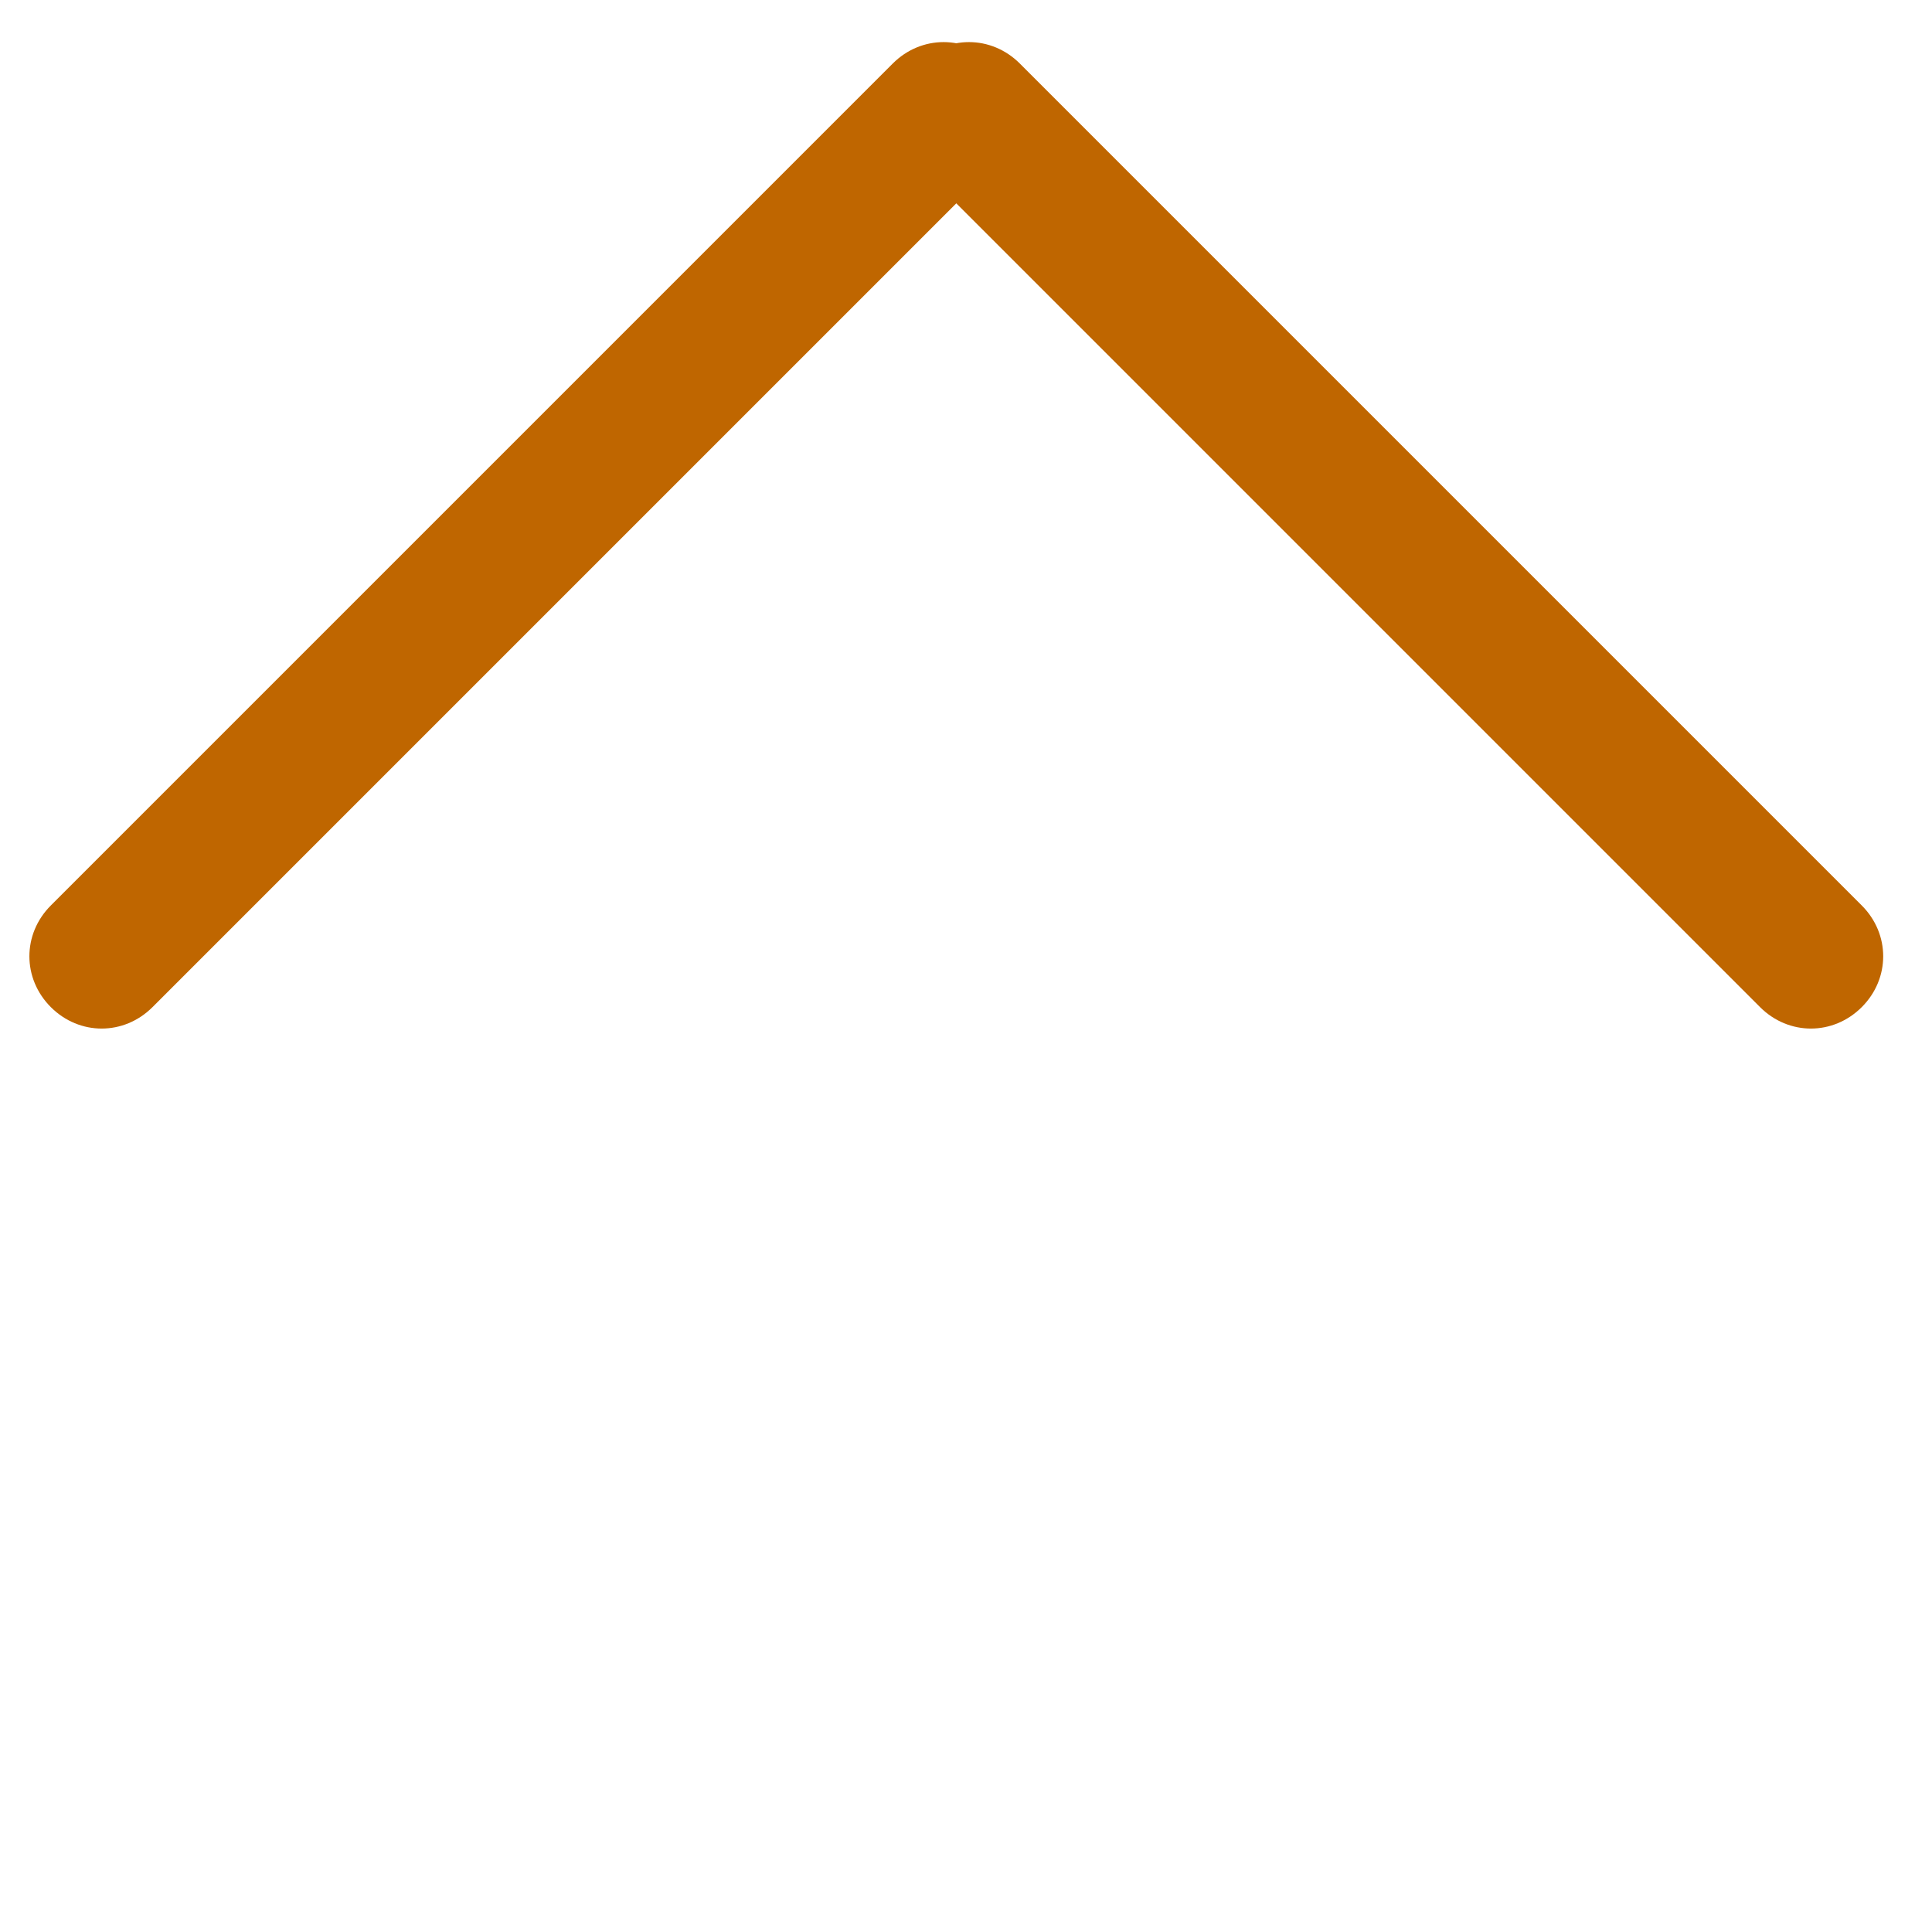 <?xml version="1.0" encoding="UTF-8"?> <svg xmlns="http://www.w3.org/2000/svg" width="86" height="86" viewBox="0 0 86 86" fill="none"> <path d="M78.347 44.831L40.871 7.354C39.598 6.081 39.598 4.101 40.871 2.828C42.144 1.556 44.123 1.556 45.396 2.828L82.873 40.305C84.146 41.578 84.146 43.558 82.873 44.831C81.6 46.103 79.62 46.103 78.347 44.831Z" fill="#BF6600"></path> <path d="M2.263 44.831C0.99 43.558 0.99 41.578 2.263 40.305L39.739 2.828C41.012 1.556 42.992 1.556 44.265 2.828C45.538 4.101 45.538 6.081 44.265 7.354L6.788 44.831C5.515 46.103 3.536 46.103 2.263 44.831Z" fill="#BF6600"></path> </svg> 
